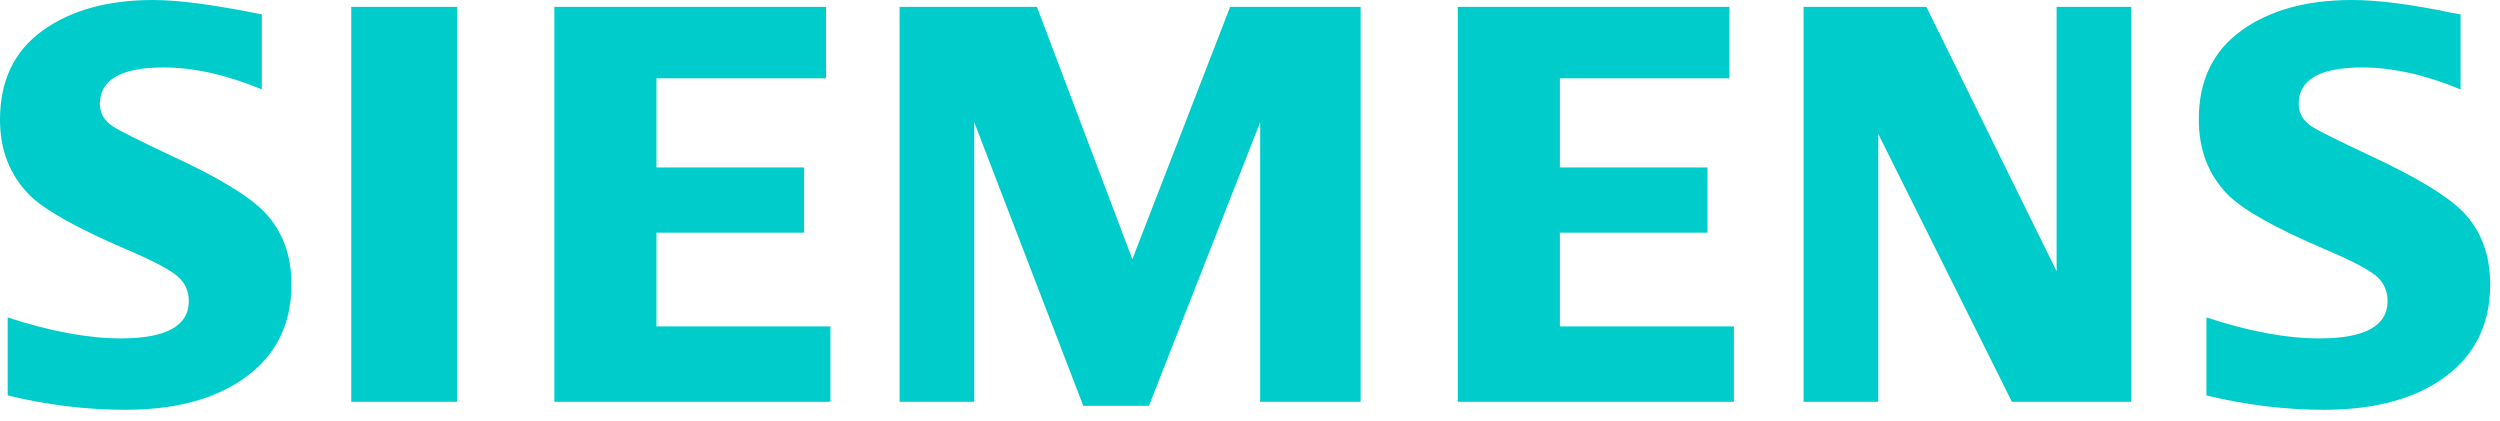 <?xml version="1.0" encoding="UTF-8"?> <svg xmlns="http://www.w3.org/2000/svg" width="190" height="32" viewBox="0 0 190 32" fill="none"><g clip-path="url(#clip0_317_11)"><path d="M11.649 0C13.55 0 16.3 0.364 19.898 1.094V6.796C17.221 5.683 14.736 5.127 12.441 5.127C9.208 5.127 7.592 6.051 7.592 7.904C7.592 8.597 7.917 9.162 8.569 9.599C9.111 9.954 10.605 10.702 13.048 11.848C16.565 13.474 18.906 14.888 20.073 16.091C21.457 17.517 22.15 19.363 22.15 21.626C22.15 24.878 20.792 27.359 18.077 29.068C15.878 30.454 13.026 31.144 9.523 31.144C6.565 31.144 3.585 30.782 0.584 30.052V24.125C3.824 25.186 6.691 25.718 9.184 25.718C12.628 25.718 14.35 24.77 14.35 22.875C14.35 22.169 14.099 21.576 13.597 21.095C13.083 20.585 11.768 19.879 9.653 18.974C5.861 17.35 3.387 15.964 2.237 14.819C0.745 13.306 0 11.399 0 9.095C0 6.127 1.086 3.865 3.257 2.311C5.404 0.77 8.2 0 11.649 0ZM178.757 0C180.696 0 183.209 0.321 186.291 0.965L187.003 1.094V6.796C184.325 5.683 181.833 5.127 179.526 5.127C176.305 5.127 174.699 6.051 174.699 7.904C174.699 8.597 175.023 9.162 175.673 9.599C176.19 9.94 177.69 10.689 180.173 11.848C183.664 13.474 186 14.888 187.177 16.091C188.563 17.517 189.255 19.363 189.255 21.626C189.255 24.878 187.904 27.359 185.203 29.068C182.991 30.454 180.132 31.144 176.63 31.144C173.669 31.144 170.687 30.782 167.689 30.052V24.125C170.901 25.186 173.767 25.718 176.291 25.718C179.734 25.718 181.454 24.77 181.454 22.875C181.454 22.169 181.21 21.576 180.724 21.095C180.208 20.585 178.887 19.879 176.76 18.974C172.979 17.363 170.503 15.978 169.341 14.819C167.851 13.32 167.107 11.406 167.107 9.074C167.107 6.12 168.191 3.865 170.364 2.311C172.508 0.77 175.307 0 178.757 0ZM78.806 0.522L86.058 19.701L93.492 0.522H103.407V30.538H95.773V9.286L87.321 30.843H82.33L74.04 9.286V30.538H68.368V0.522H78.806ZM34.748 0.522V30.538H26.697V0.522H34.748ZM62.78 0.522V5.951H49.891V12.729H61.11V17.681H49.891V24.804H63.112V30.538H42.131V0.522H62.78ZM131.44 0.522V5.951H118.552V12.729H129.771V17.681H118.552V24.804H131.775V30.538H110.792V0.522H131.44ZM146.403 0.522L156.302 20.615V0.522H161.973V30.538H152.907L142.745 10.174V30.538H137.072V0.522H146.403Z" fill="#00CCCC"></path></g><defs><clipPath id="clip0_317_11"><rect width="190" height="32" fill="white"></rect></clipPath></defs></svg> 
